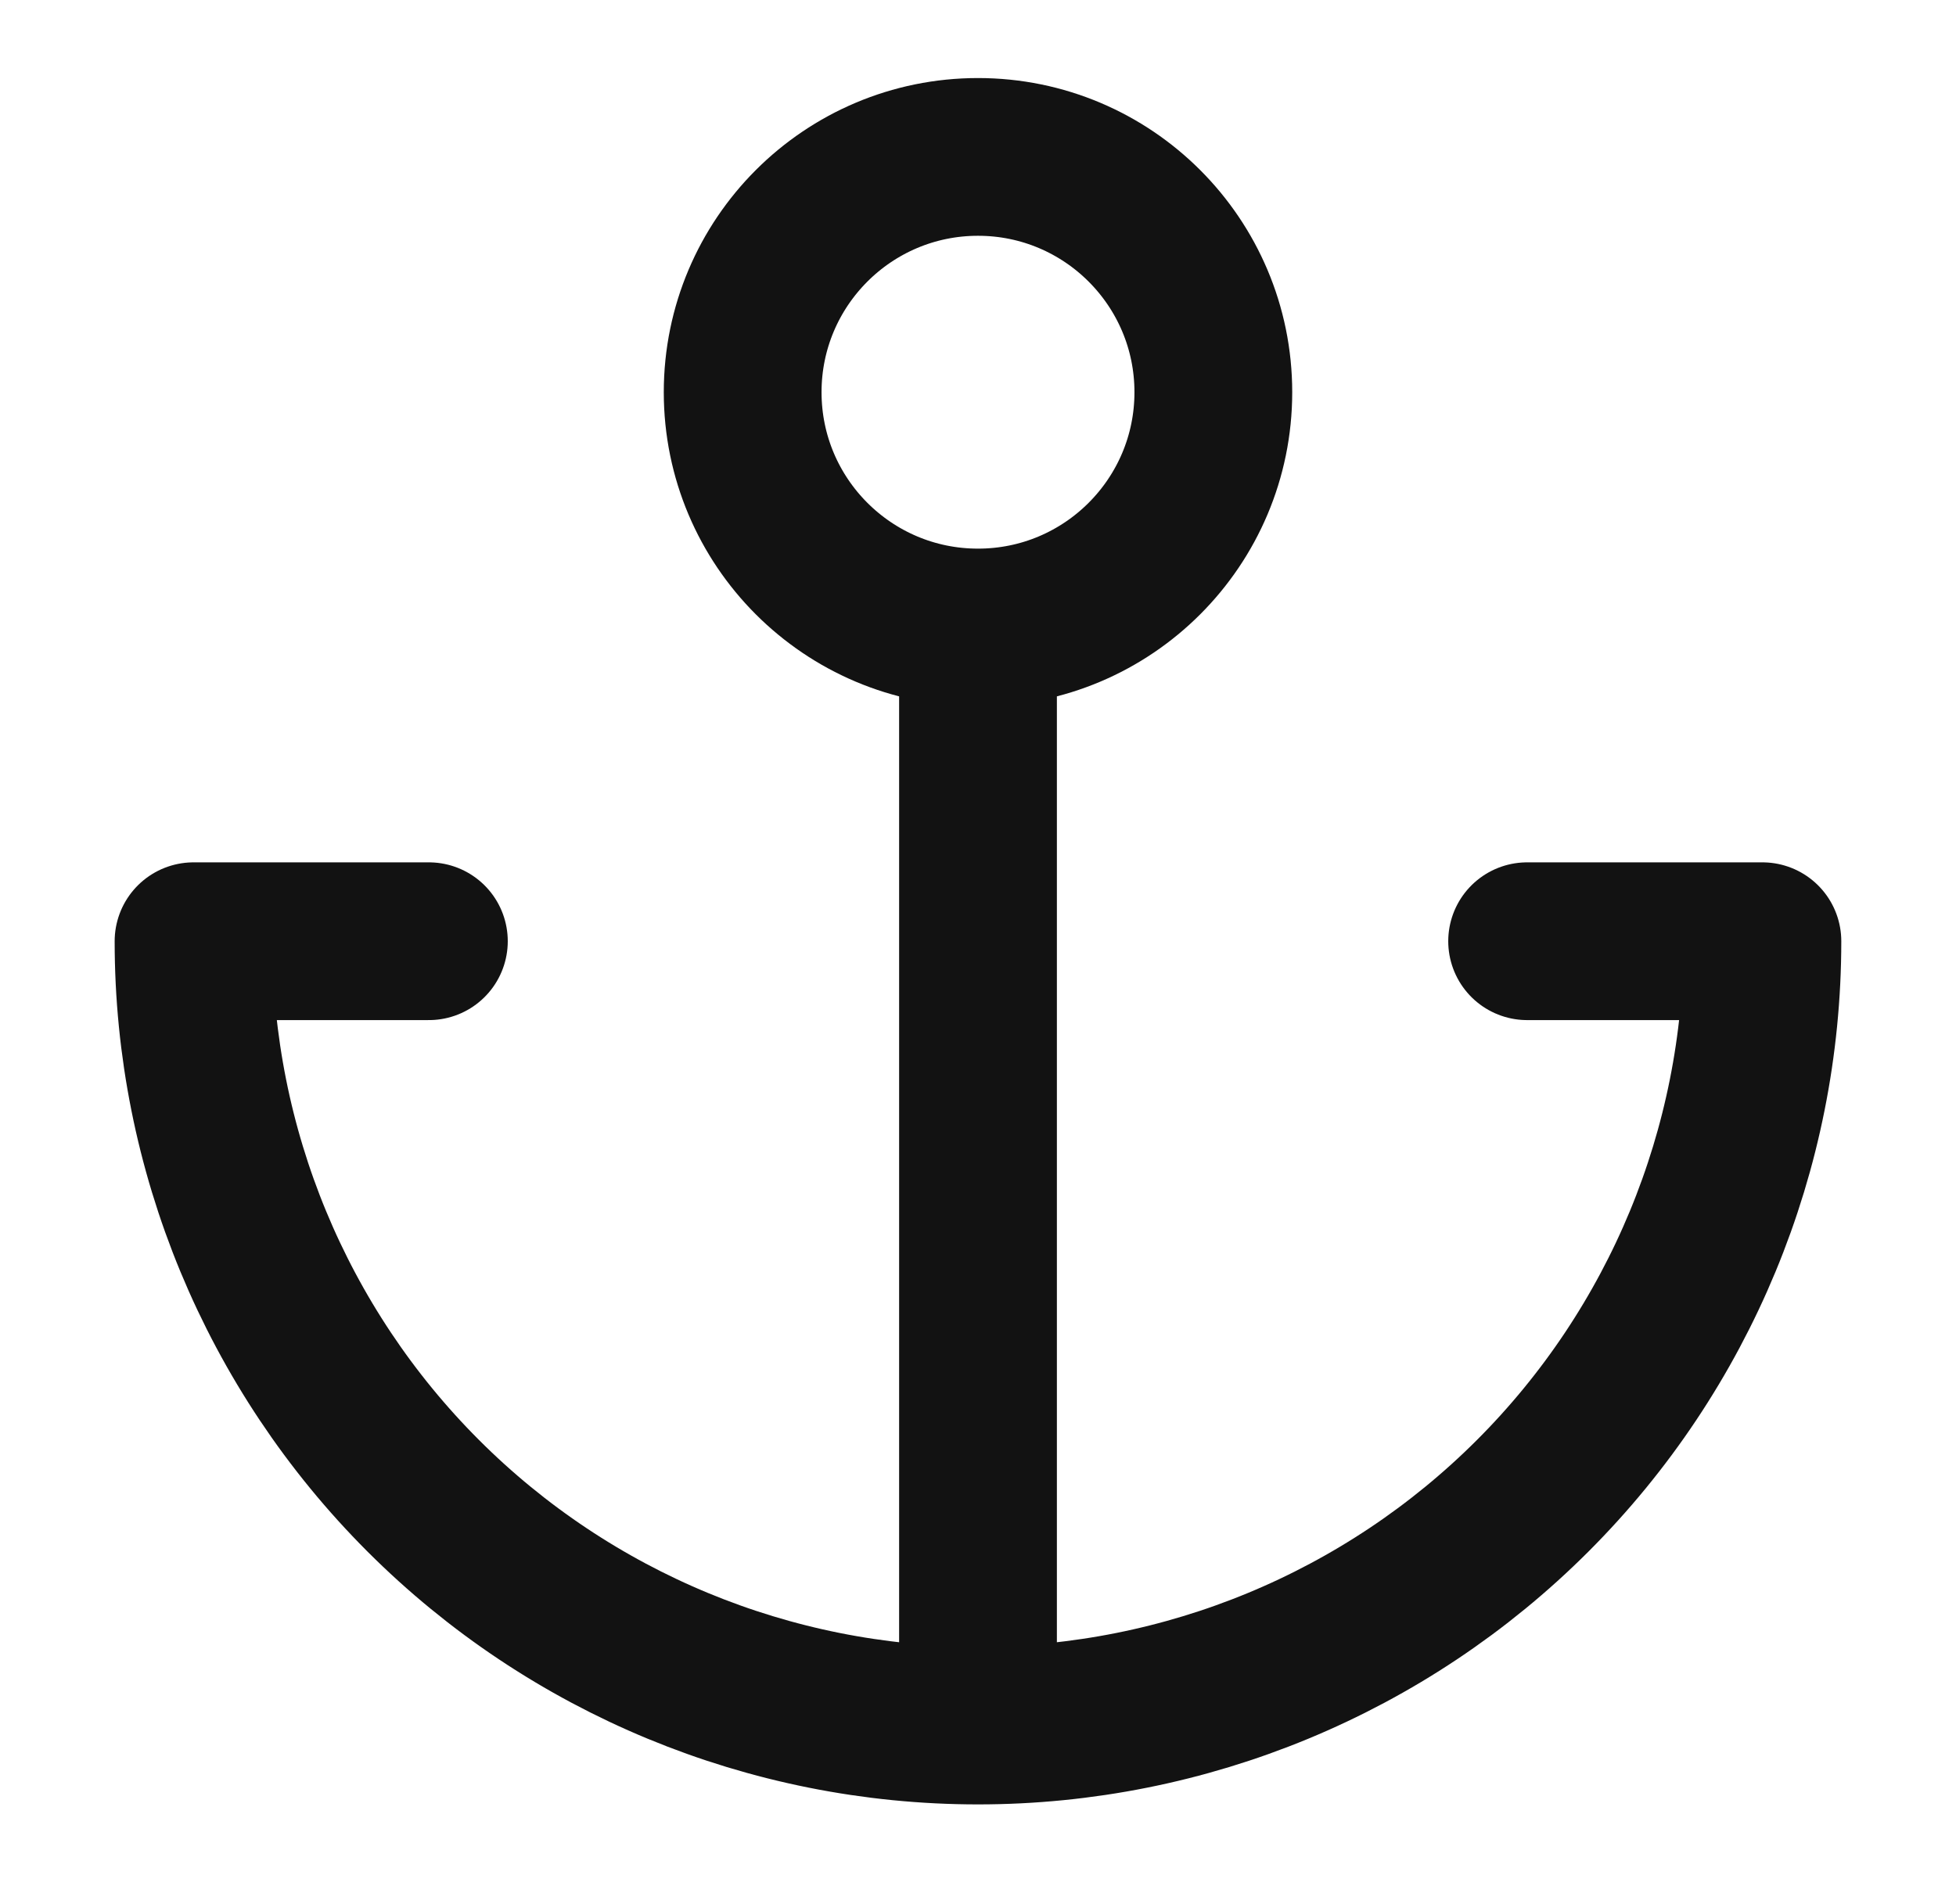 <svg width="38" height="37" viewBox="0 0 38 37" fill="none" xmlns="http://www.w3.org/2000/svg">
<path d="M19 12.193C21.525 12.193 23.572 10.146 23.572 7.621C23.572 5.096 21.525 3.049 19 3.049C16.475 3.049 14.428 5.096 14.428 7.621C14.428 10.146 16.475 12.193 19 12.193ZM19 12.193V33.529M19 33.529C14.958 33.529 11.081 31.923 8.223 29.065C5.365 26.207 3.76 22.331 3.76 18.289H8.332M19 33.529C23.041 33.529 26.918 31.923 29.776 29.065C32.634 26.207 34.239 22.331 34.239 18.289H29.668" stroke="#121212" stroke-width="3.065" stroke-linecap="round" stroke-linejoin="round"/>
</svg>
